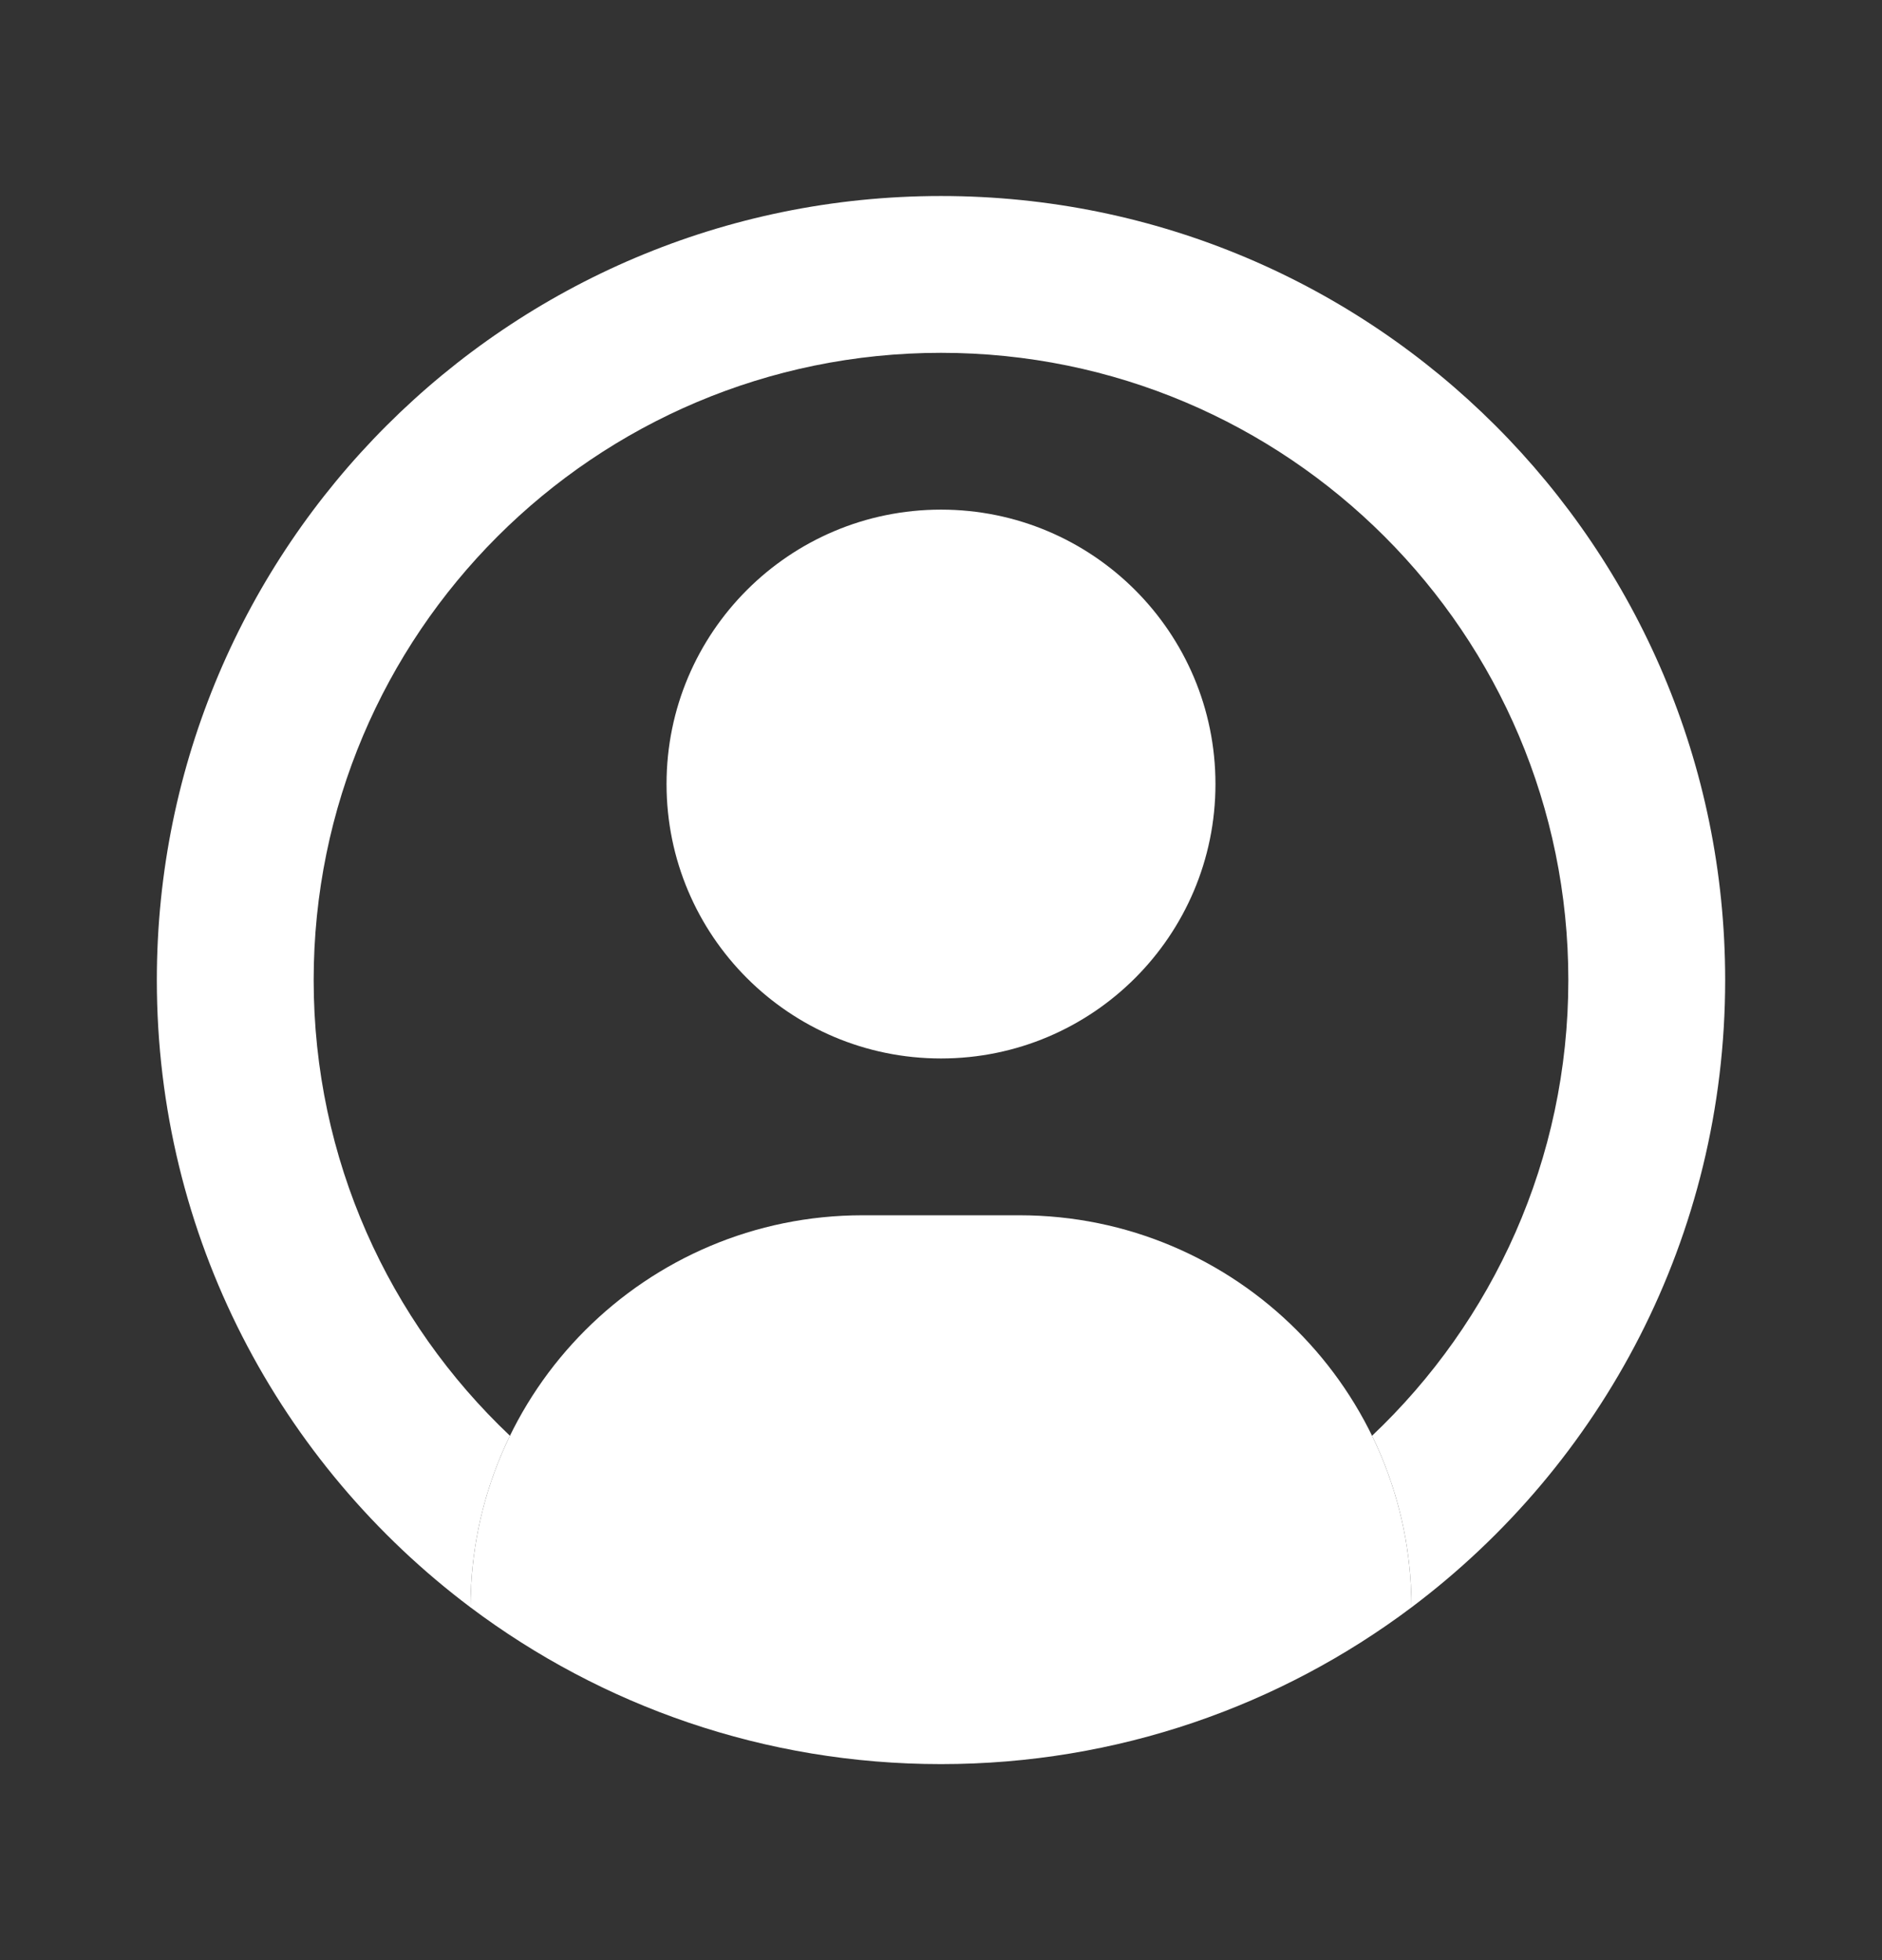 <svg width="24" height="25" viewBox="0 0 24 25" fill="none" xmlns="http://www.w3.org/2000/svg">
<rect x="0" y="0" width="24" height="25" fill="#333333" stroke="none"/>
<path fill-rule="evenodd" clip-rule="evenodd" d="M17.497 18.312C19.038 16.854 20 14.789 20 12.5C20 8.082 16.418 4.5 12 4.5C7.582 4.5 4 8.082 4 12.5C4 14.789 4.962 16.854 6.503 18.312C6.181 18.973 6 19.715 6 20.5V20.501C3.571 18.676 2 15.772 2 12.5C2 6.977 6.477 2.5 12 2.5C17.523 2.5 22 6.977 22 12.5C22 15.772 20.429 18.676 18 20.501V20.5C18 19.715 17.819 18.973 17.497 18.312Z" fill="white"/>
<path fill-rule="evenodd" clip-rule="evenodd" d="M15.5 10C15.5 11.933 13.933 13.5 12 13.5C10.067 13.5 8.5 11.933 8.5 10C8.5 8.067 10.067 6.5 12 6.5C13.933 6.5 15.5 8.067 15.5 10ZM12 22.5C14.251 22.5 16.329 21.756 18 20.501V20.5C18 17.739 15.761 15.5 13 15.5H11C8.239 15.5 6 17.739 6 20.5V20.501C7.671 21.756 9.749 22.5 12 22.5Z" fill="white"/>
</svg>
